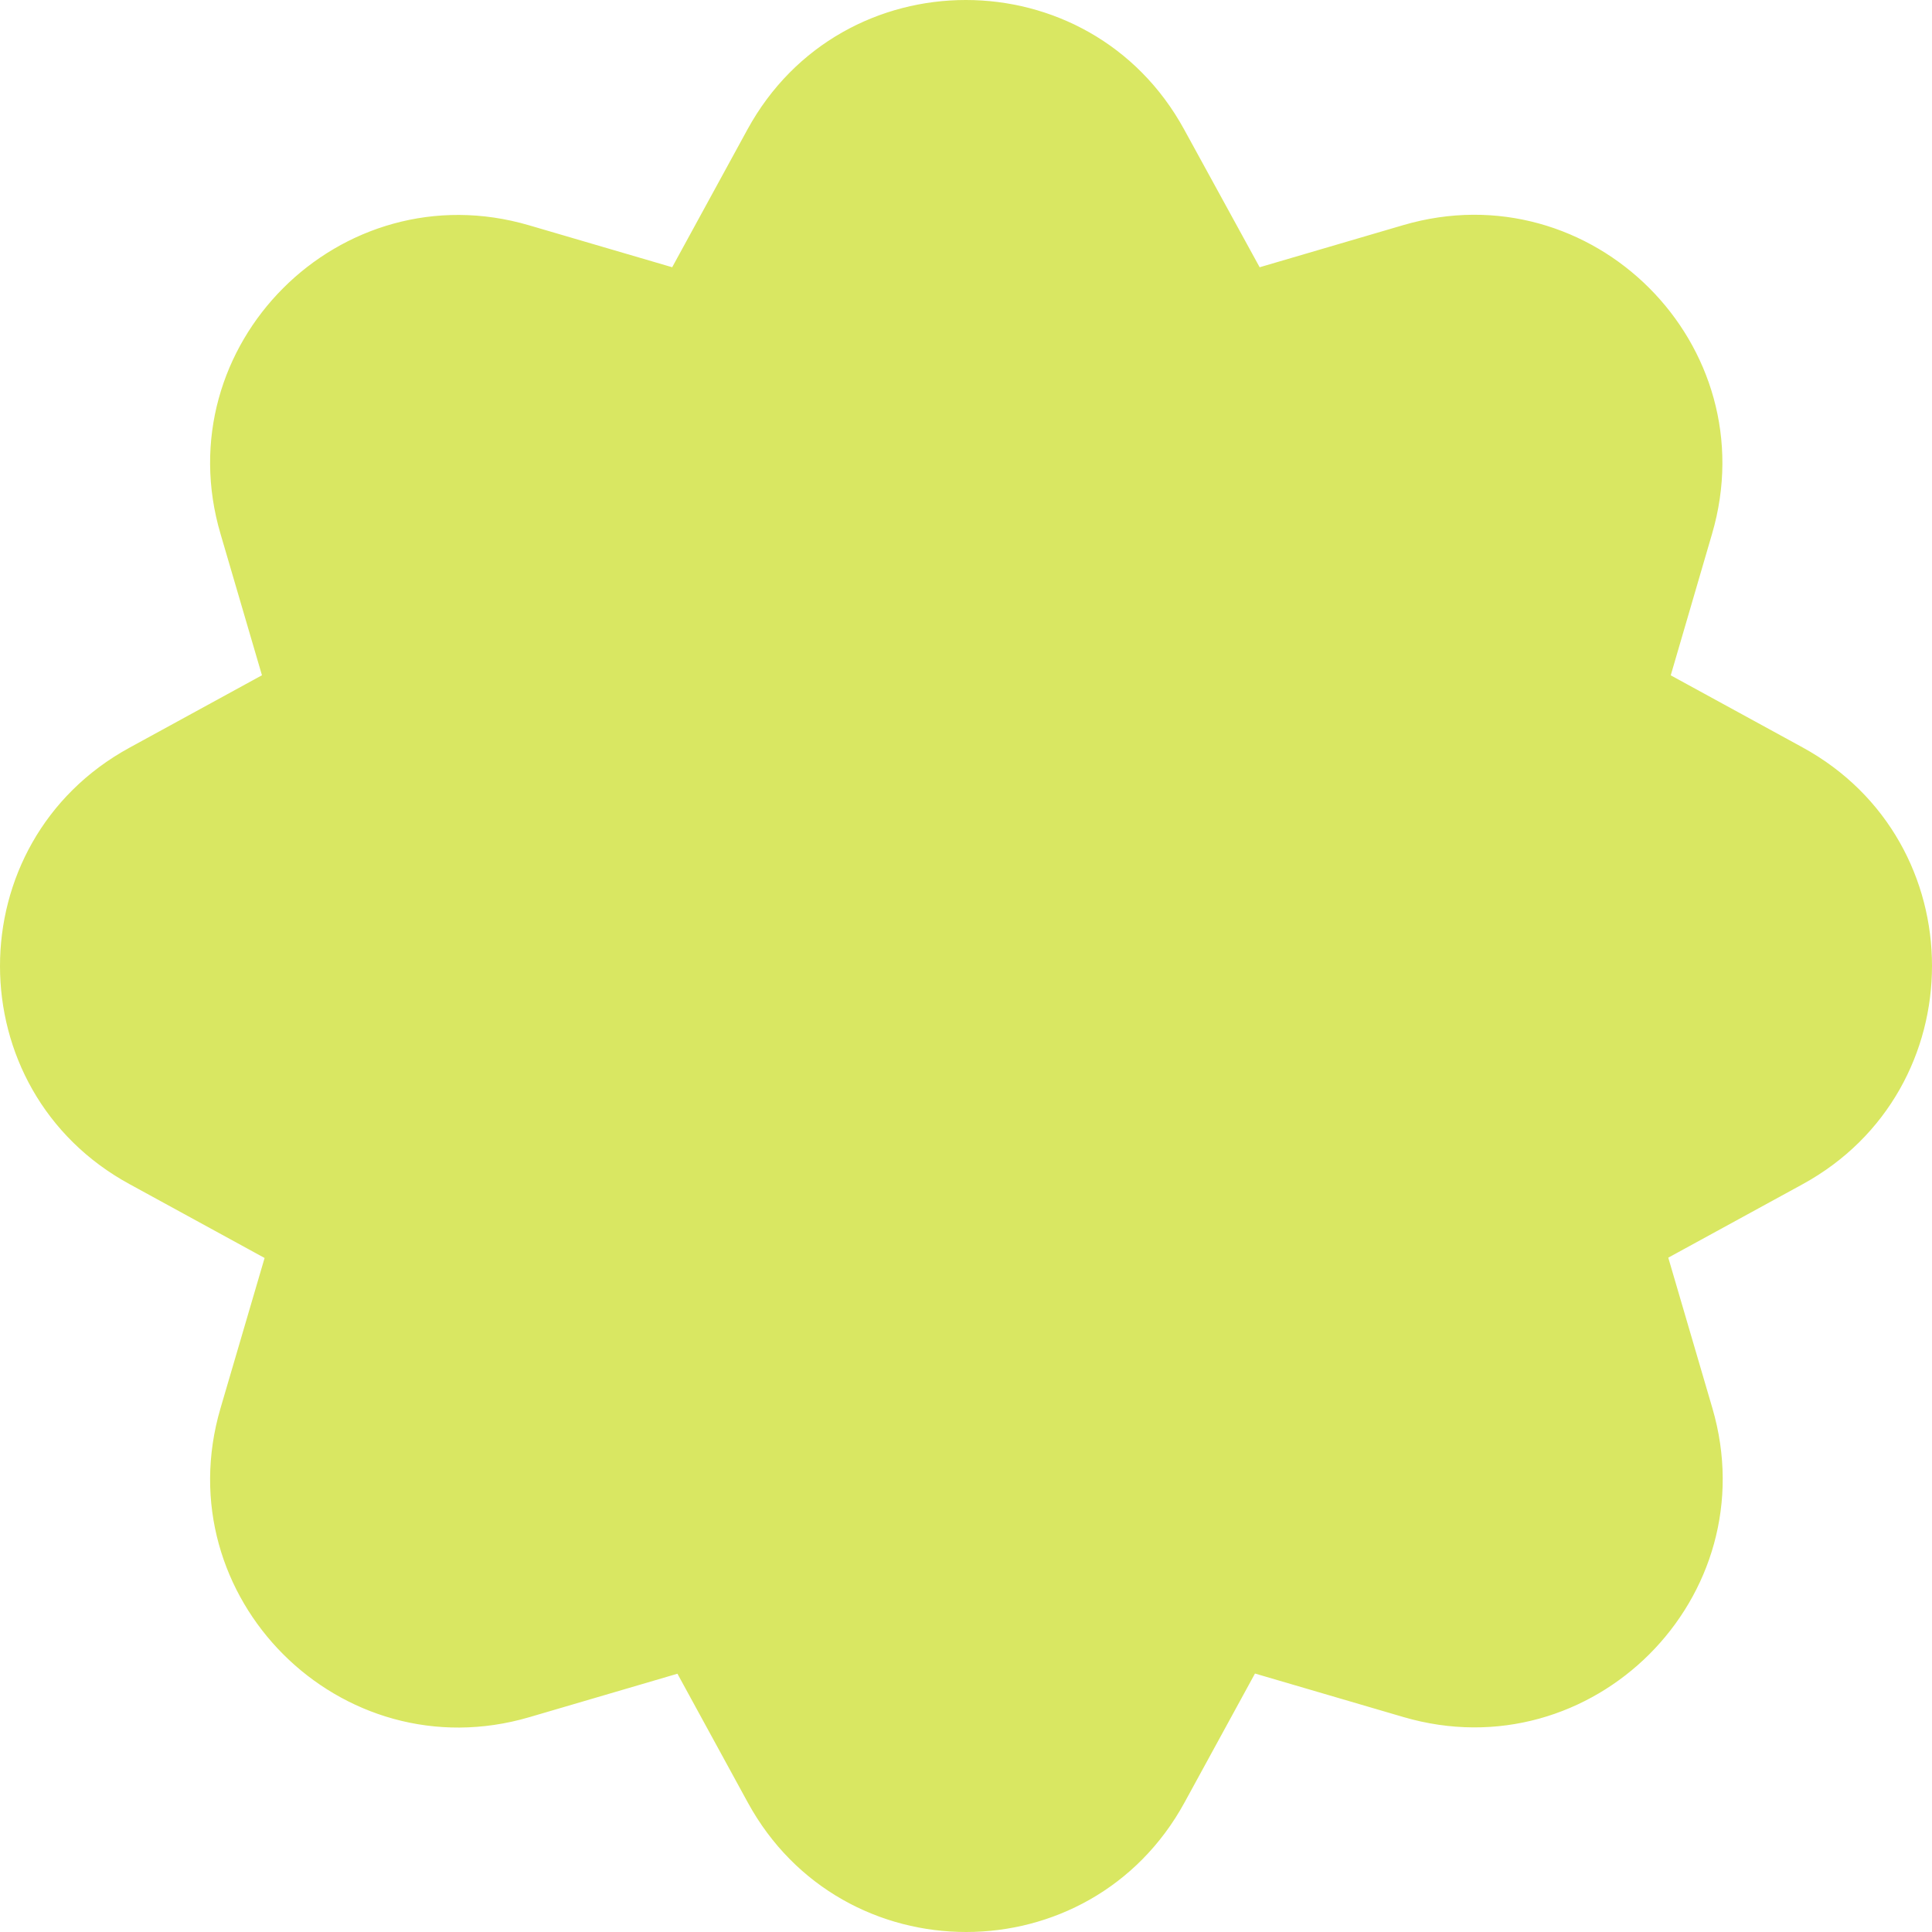 <?xml version="1.0" encoding="UTF-8"?> <svg xmlns="http://www.w3.org/2000/svg" width="378" height="378" viewBox="0 0 378 378" fill="none"><path d="M51.733 132.996L52.439 132.61L52.212 131.837L44.122 104.233L44.121 104.231C33.432 68.058 67.046 34.441 103.222 45.036C103.222 45.036 103.222 45.036 103.222 45.036L131.233 53.246L132.006 53.472L132.392 52.766L147.117 25.812C147.117 25.812 147.117 25.812 147.117 25.812C165.199 -7.271 212.724 -7.271 230.805 25.812L230.806 25.813L245.577 52.77L245.963 53.476L246.735 53.249L274.827 45.007C311.006 34.4 344.611 68.004 334.004 104.184L334.003 104.185L325.924 131.849L325.698 132.621L326.404 133.007L352.196 147.107C385.268 165.195 385.268 212.736 352.196 230.824L325.922 245.188L325.216 245.574L325.442 246.347L334.071 275.788C344.667 311.964 311.05 345.581 274.874 334.986L245.82 326.47L245.048 326.244L244.662 326.95L230.874 352.188C212.792 385.271 165.268 385.271 147.186 352.188L133.42 326.989L133.033 326.282L132.26 326.509L103.27 335.015C67.09 345.622 33.486 312.017 44.093 275.838L52.728 246.407L52.955 245.635L52.248 245.248L25.864 230.824L25.862 230.823C-7.275 212.804 -7.277 165.264 25.795 147.176C25.795 147.176 25.795 147.176 25.795 147.176L51.733 132.996Z" fill="#D9E762" stroke="#D9E762" stroke-width="2"></path></svg> 